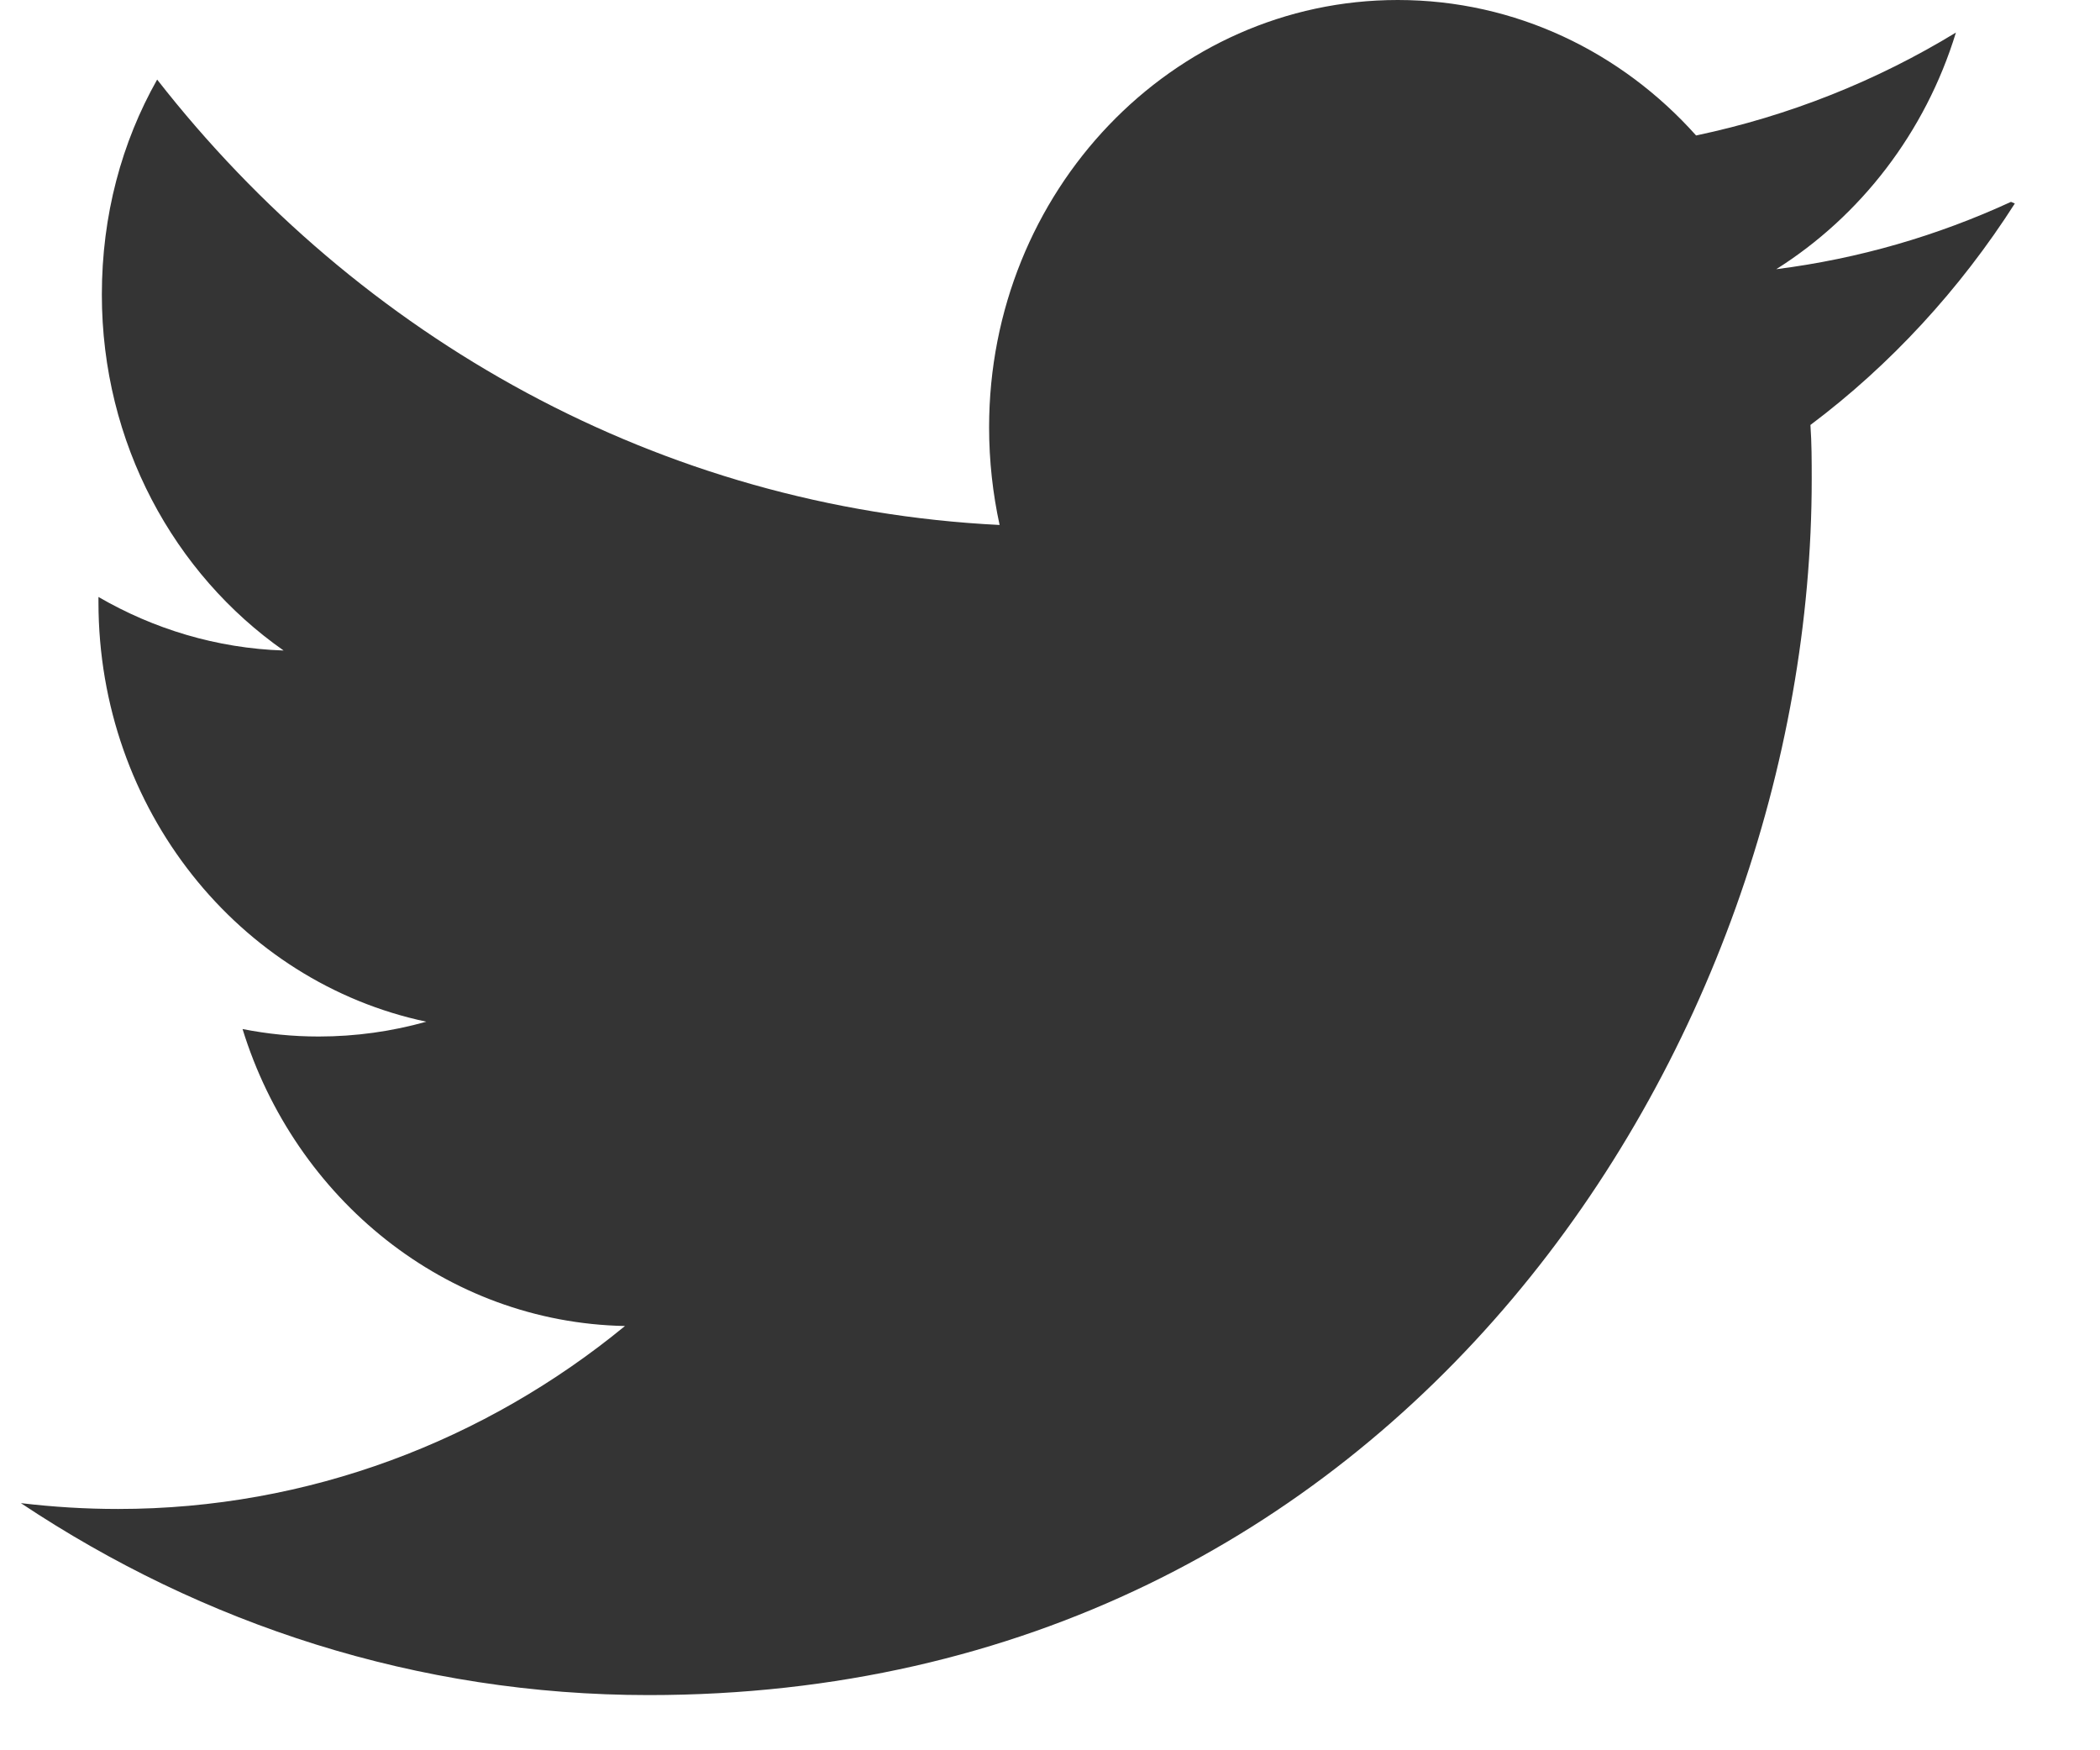 <svg fill="none" height="15" viewBox="0 0 18 15" width="18" xmlns="http://www.w3.org/2000/svg"><path d="m17.237 1.73c-.63.29-1.303.487-2.012.577.722-.455 1.278-1.172 1.54-2.028-.677.413-1.428.714-2.227.882-.638-.714-1.547-1.161-2.557-1.161-1.935 0-3.503 1.641-3.503 3.662 0 .29.032.57.09.837-2.912-.144-5.494-1.606-7.221-3.817-.304.538-.474 1.163-.474 1.843 0 1.273.62 2.393 1.558 3.05-.575-.019-1.115-.185-1.587-.459v.045c0 1.776 1.206 3.257 2.81 3.595-.294.083-.605.127-.923.127-.224 0-.438-.022-.652-.064.449 1.454 1.741 2.515 3.278 2.545-1.196.982-2.712 1.568-4.345 1.568-.278 0-.555-.017-.833-.05 1.559 1.038 3.395 1.645 5.381 1.645 6.447 0 9.969-5.582 9.969-10.416 0-.156 0-.313-.011-.469.684-.513 1.282-1.162 1.752-1.898z" fill="#343434"/></svg>